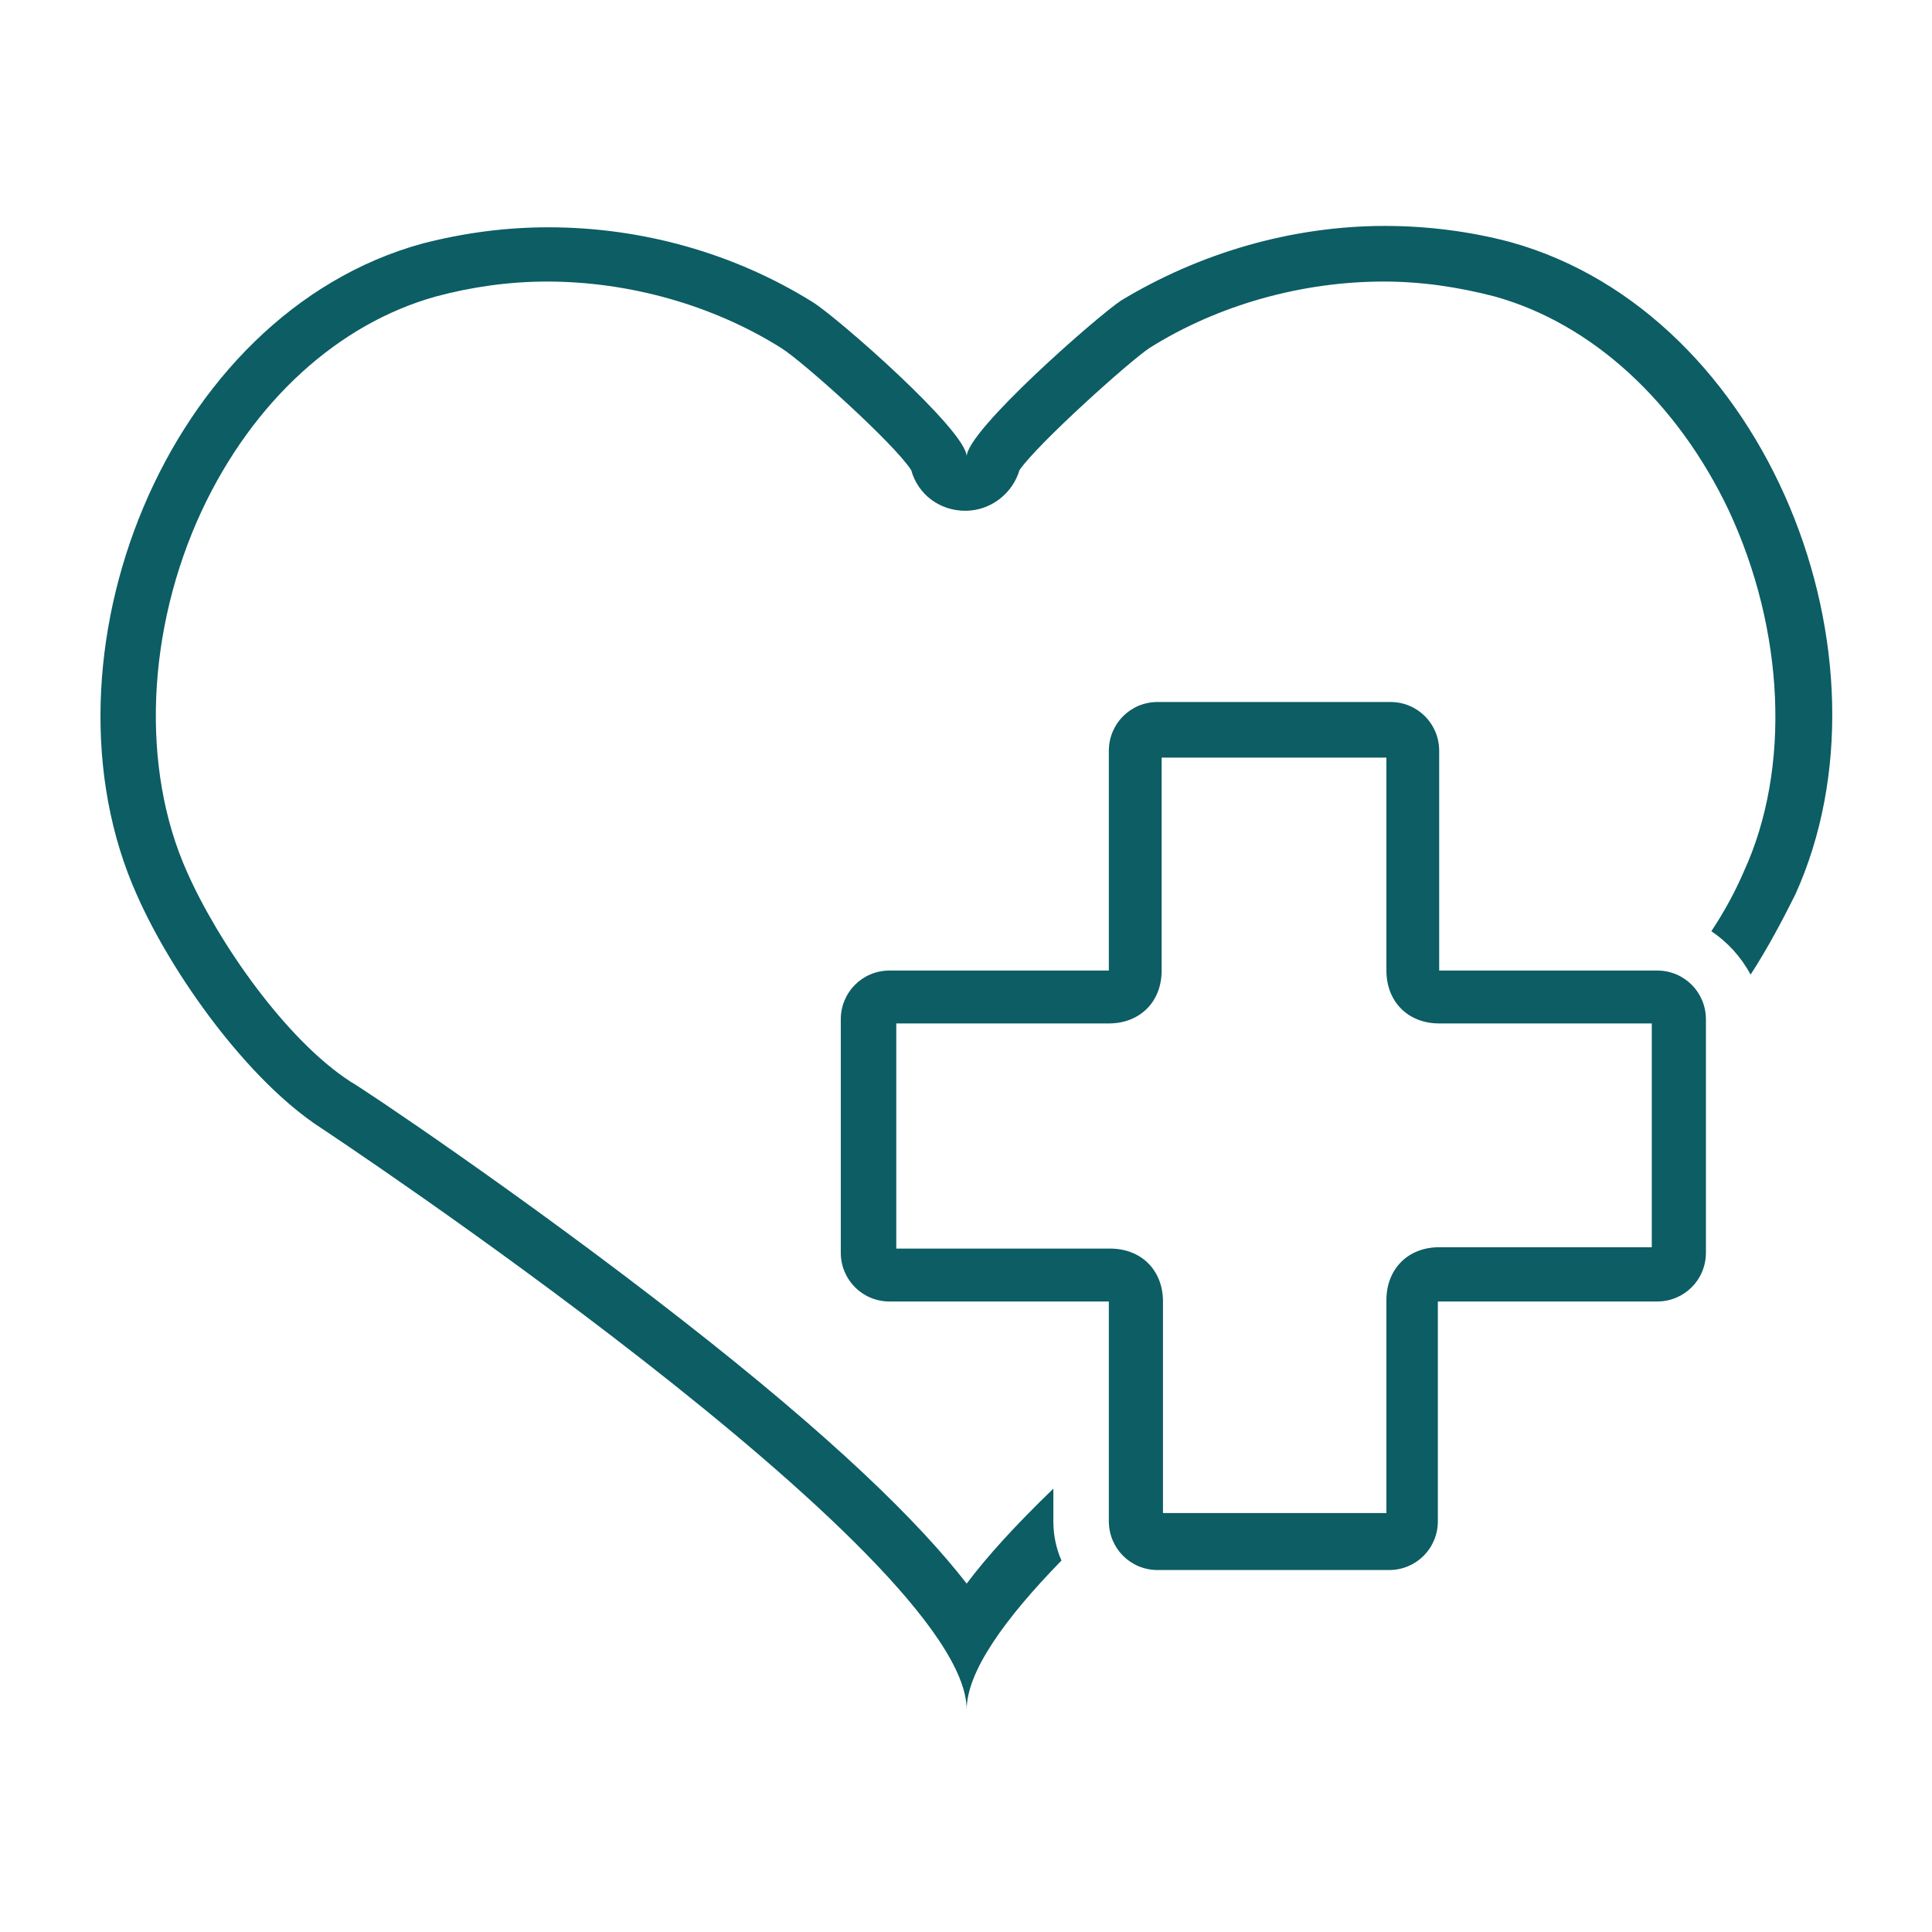 <svg xmlns="http://www.w3.org/2000/svg" xmlns:xlink="http://www.w3.org/1999/xlink" width="250" zoomAndPan="magnify" viewBox="0 0 187.5 187.5" height="250" preserveAspectRatio="xMidYMid meet" version="1.0"><defs><clipPath id="d846808b61"><path d="M 9 21.926 L 178 21.926 L 178 165.926 L 9 165.926 Z M 9 21.926 " clip-rule="nonzero"/></clipPath></defs><g clip-path="url(#d846808b61)"><path fill="#0c5d64" d="M 146.637 23.508 C 142.695 22.453 138.492 21.926 134.418 21.926 C 125.352 21.926 116.418 24.559 108.797 29.168 C 106.43 30.746 93.816 41.805 93.816 44.305 C 93.816 41.805 81.203 30.746 78.836 29.297 C 71.215 24.559 62.281 22.059 53.215 22.059 C 49.141 22.059 45.066 22.586 40.996 23.637 C 16.031 30.484 3.02 63.918 13.27 86.82 C 16.688 94.586 24.043 104.852 31.141 109.461 C 31.141 109.461 93.816 150.922 93.816 165.926 C 93.816 162.242 97.496 157.109 103.016 151.449 C 102.488 150.266 102.227 148.949 102.227 147.633 L 102.227 144.473 C 98.547 148.027 95.789 151.055 93.816 153.688 C 89.219 147.762 80.938 139.602 66.09 128.02 C 50.586 115.91 34.82 105.379 34.031 104.984 C 27.723 100.902 21.152 91.426 18.133 84.582 C 13.664 74.578 14.191 61.152 19.578 49.57 C 24.57 38.906 32.848 31.406 42.309 28.773 C 45.727 27.852 49.402 27.324 53.082 27.324 C 60.969 27.324 69.113 29.562 75.816 33.773 C 77.918 35.09 86.723 42.988 88.43 45.621 C 89.086 47.988 91.188 49.57 93.684 49.57 C 96.18 49.57 98.285 47.859 98.941 45.621 C 100.781 42.988 109.582 35.09 111.555 33.773 C 118.258 29.562 126.402 27.324 134.285 27.324 C 137.965 27.324 141.512 27.852 145.062 28.773 C 154.52 31.406 162.801 39.039 167.793 49.57 C 173.18 61.152 173.836 74.578 169.238 84.582 C 168.449 86.426 167.398 88.398 166.086 90.375 C 167.66 91.426 168.977 92.875 169.895 94.586 C 171.602 91.953 173.047 89.188 174.23 86.82 C 184.609 63.918 171.602 30.484 146.637 23.508 Z M 146.637 23.508 " fill-opacity="1" fill-rule="nonzero"/></g><path fill="#0c5d64" d="M 134.551 73.523 L 134.551 94.191 C 134.551 97.219 136.652 99.324 139.672 99.324 L 160.305 99.324 L 160.305 121.043 L 139.672 121.043 C 136.652 121.043 134.551 123.148 134.551 126.176 L 134.551 146.84 L 112.867 146.84 L 112.867 126.309 C 112.867 123.281 110.766 121.176 107.746 121.176 L 86.984 121.176 L 86.984 99.324 L 107.613 99.324 C 110.637 99.324 112.738 97.219 112.738 94.191 L 112.738 73.523 L 134.156 73.523 M 134.941 68.129 L 112.344 68.129 C 109.715 68.129 107.613 70.234 107.613 72.867 L 107.613 94.191 L 86.328 94.191 C 83.699 94.191 81.598 96.297 81.598 98.93 L 81.598 121.57 C 81.598 124.203 83.699 126.309 86.328 126.309 L 107.613 126.309 L 107.613 147.633 C 107.613 150.266 109.715 152.371 112.344 152.371 L 134.812 152.371 C 137.441 152.371 139.543 150.266 139.543 147.633 L 139.543 126.309 L 160.828 126.309 C 163.457 126.309 165.559 124.203 165.559 121.57 L 165.559 98.93 C 165.559 96.297 163.457 94.191 160.828 94.191 L 139.672 94.191 L 139.672 72.867 C 139.672 70.234 137.57 68.129 134.941 68.129 Z M 134.941 68.129 " fill-opacity="1" fill-rule="nonzero"/></svg>